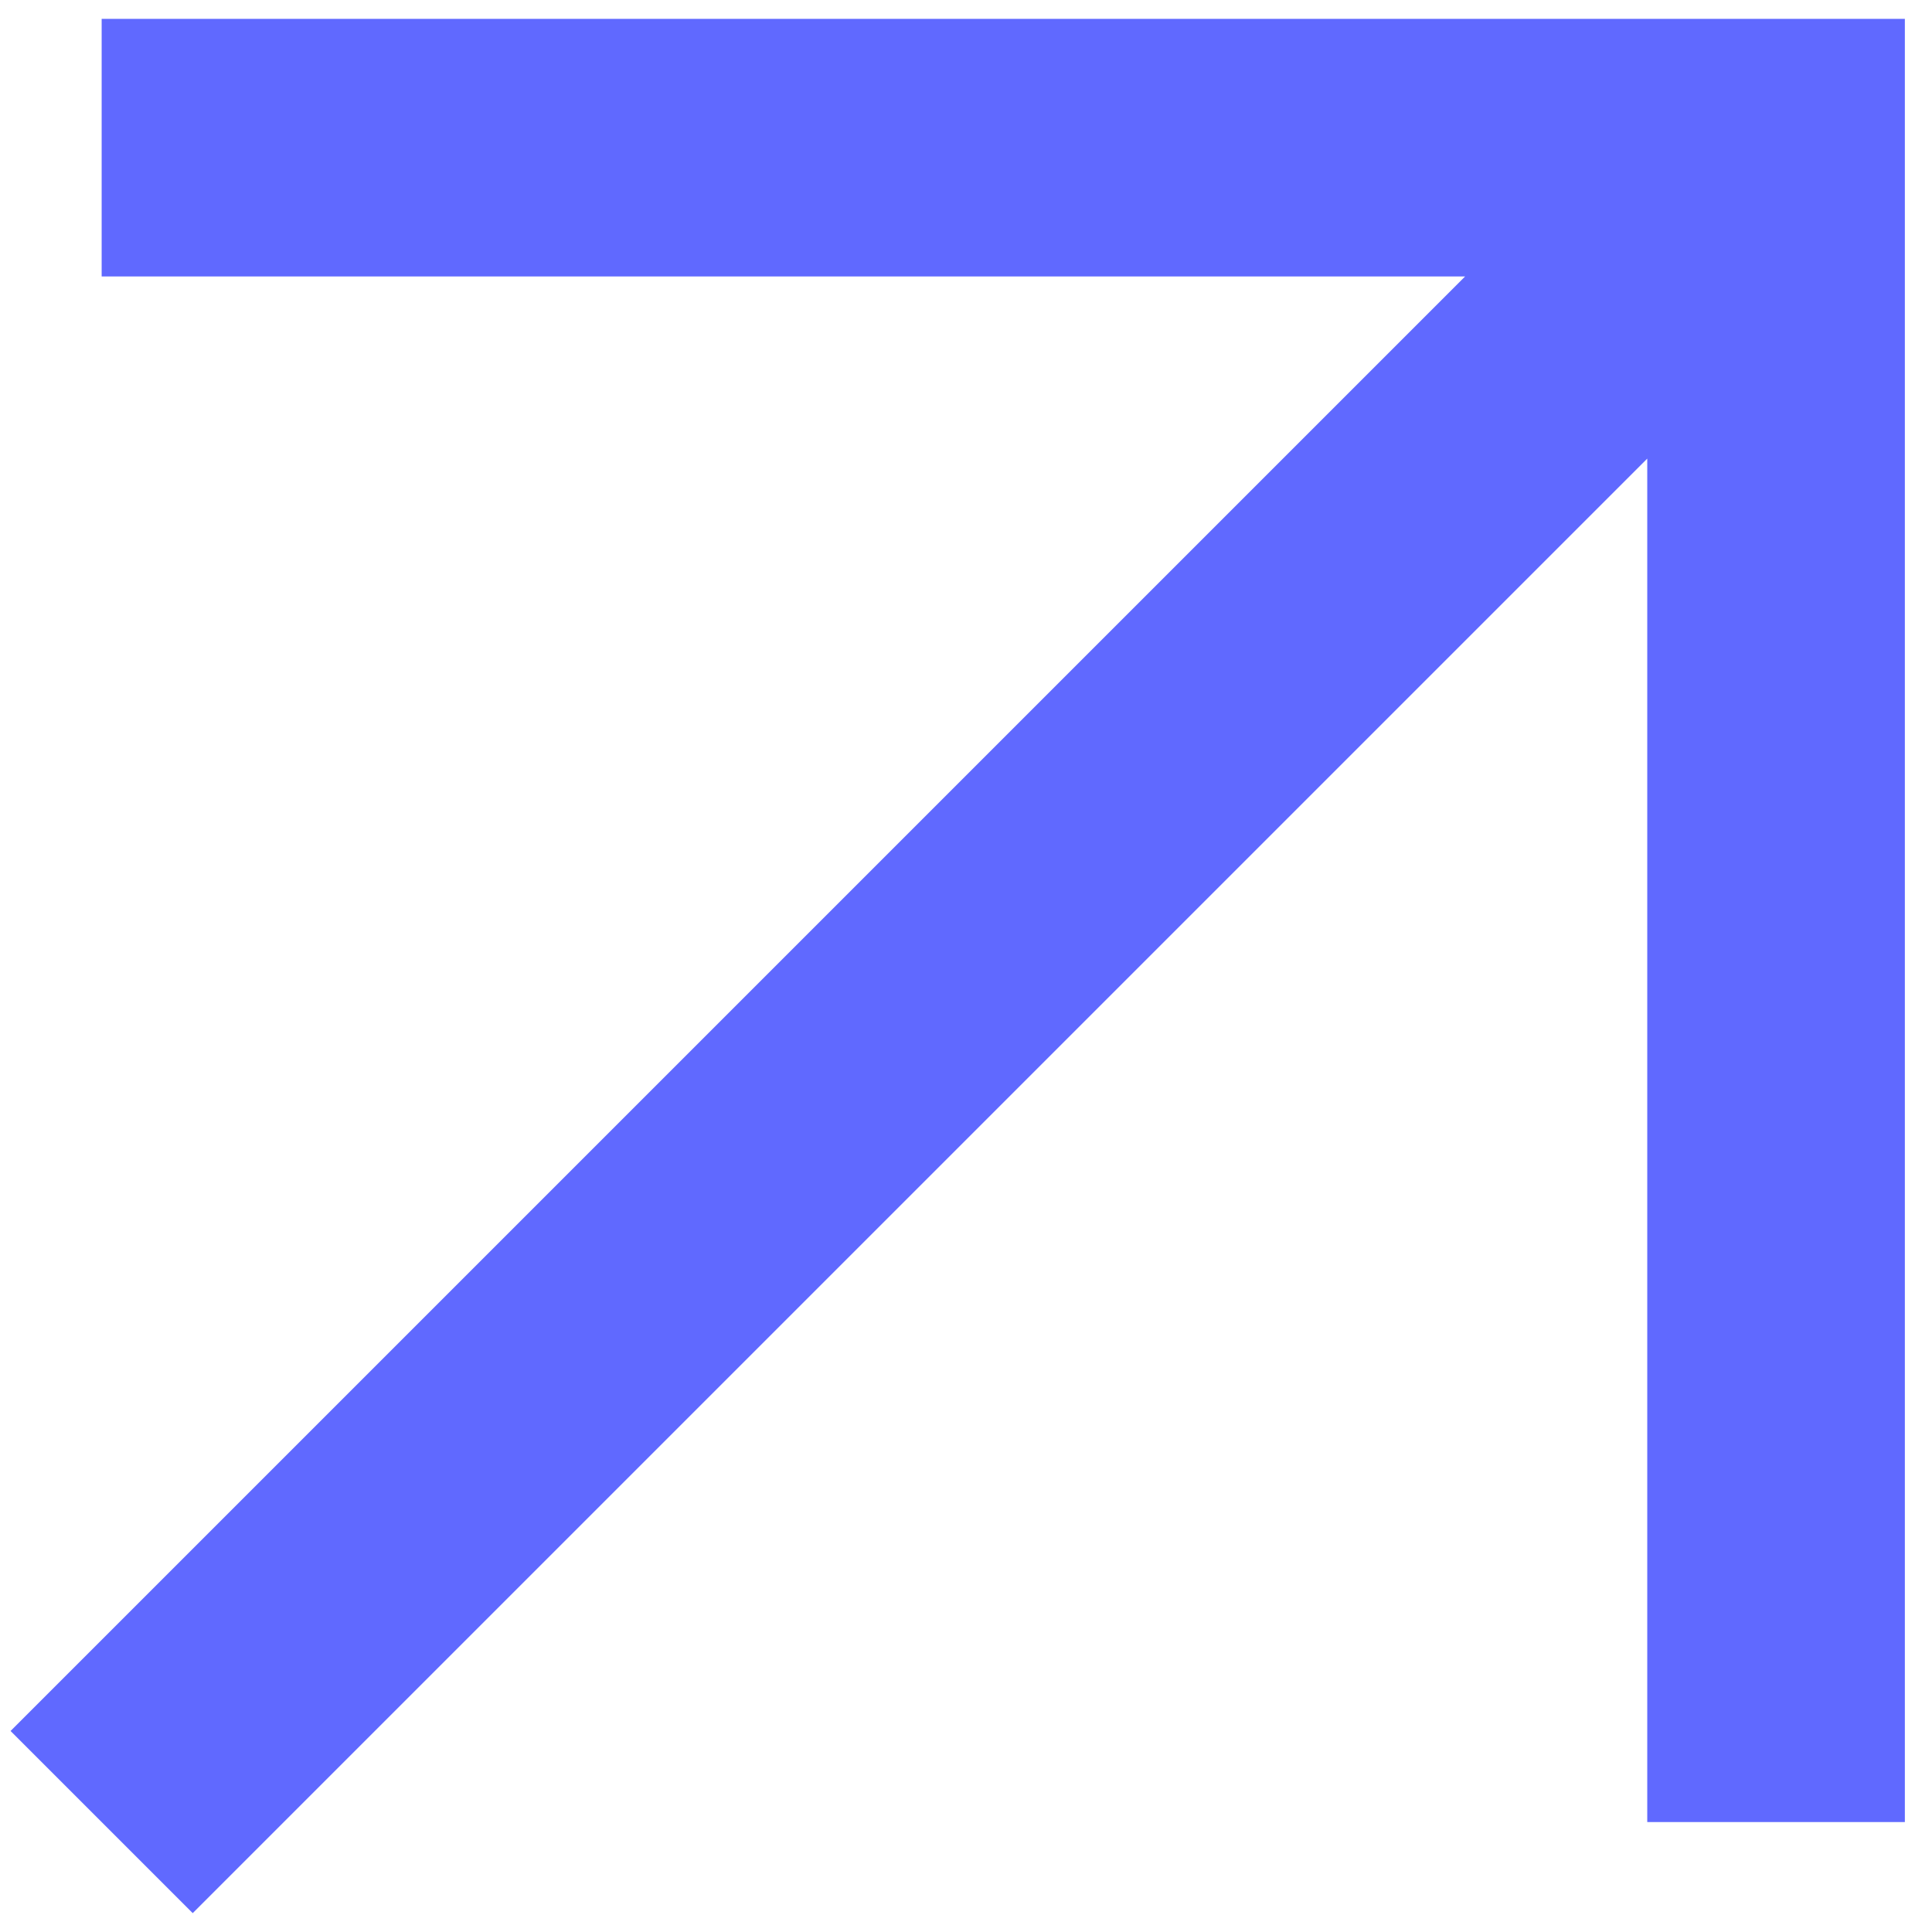 <svg xmlns="http://www.w3.org/2000/svg" width="60" height="60" viewBox="0 0 60 60" fill="none"><path fill-rule="evenodd" clip-rule="evenodd" d="M45.5 8.586H3.157V0.586H59.157V56.586H51.157V14.243L5.985 59.414L0.328 53.757L45.5 8.586Z" fill="#6069FF"></path></svg>